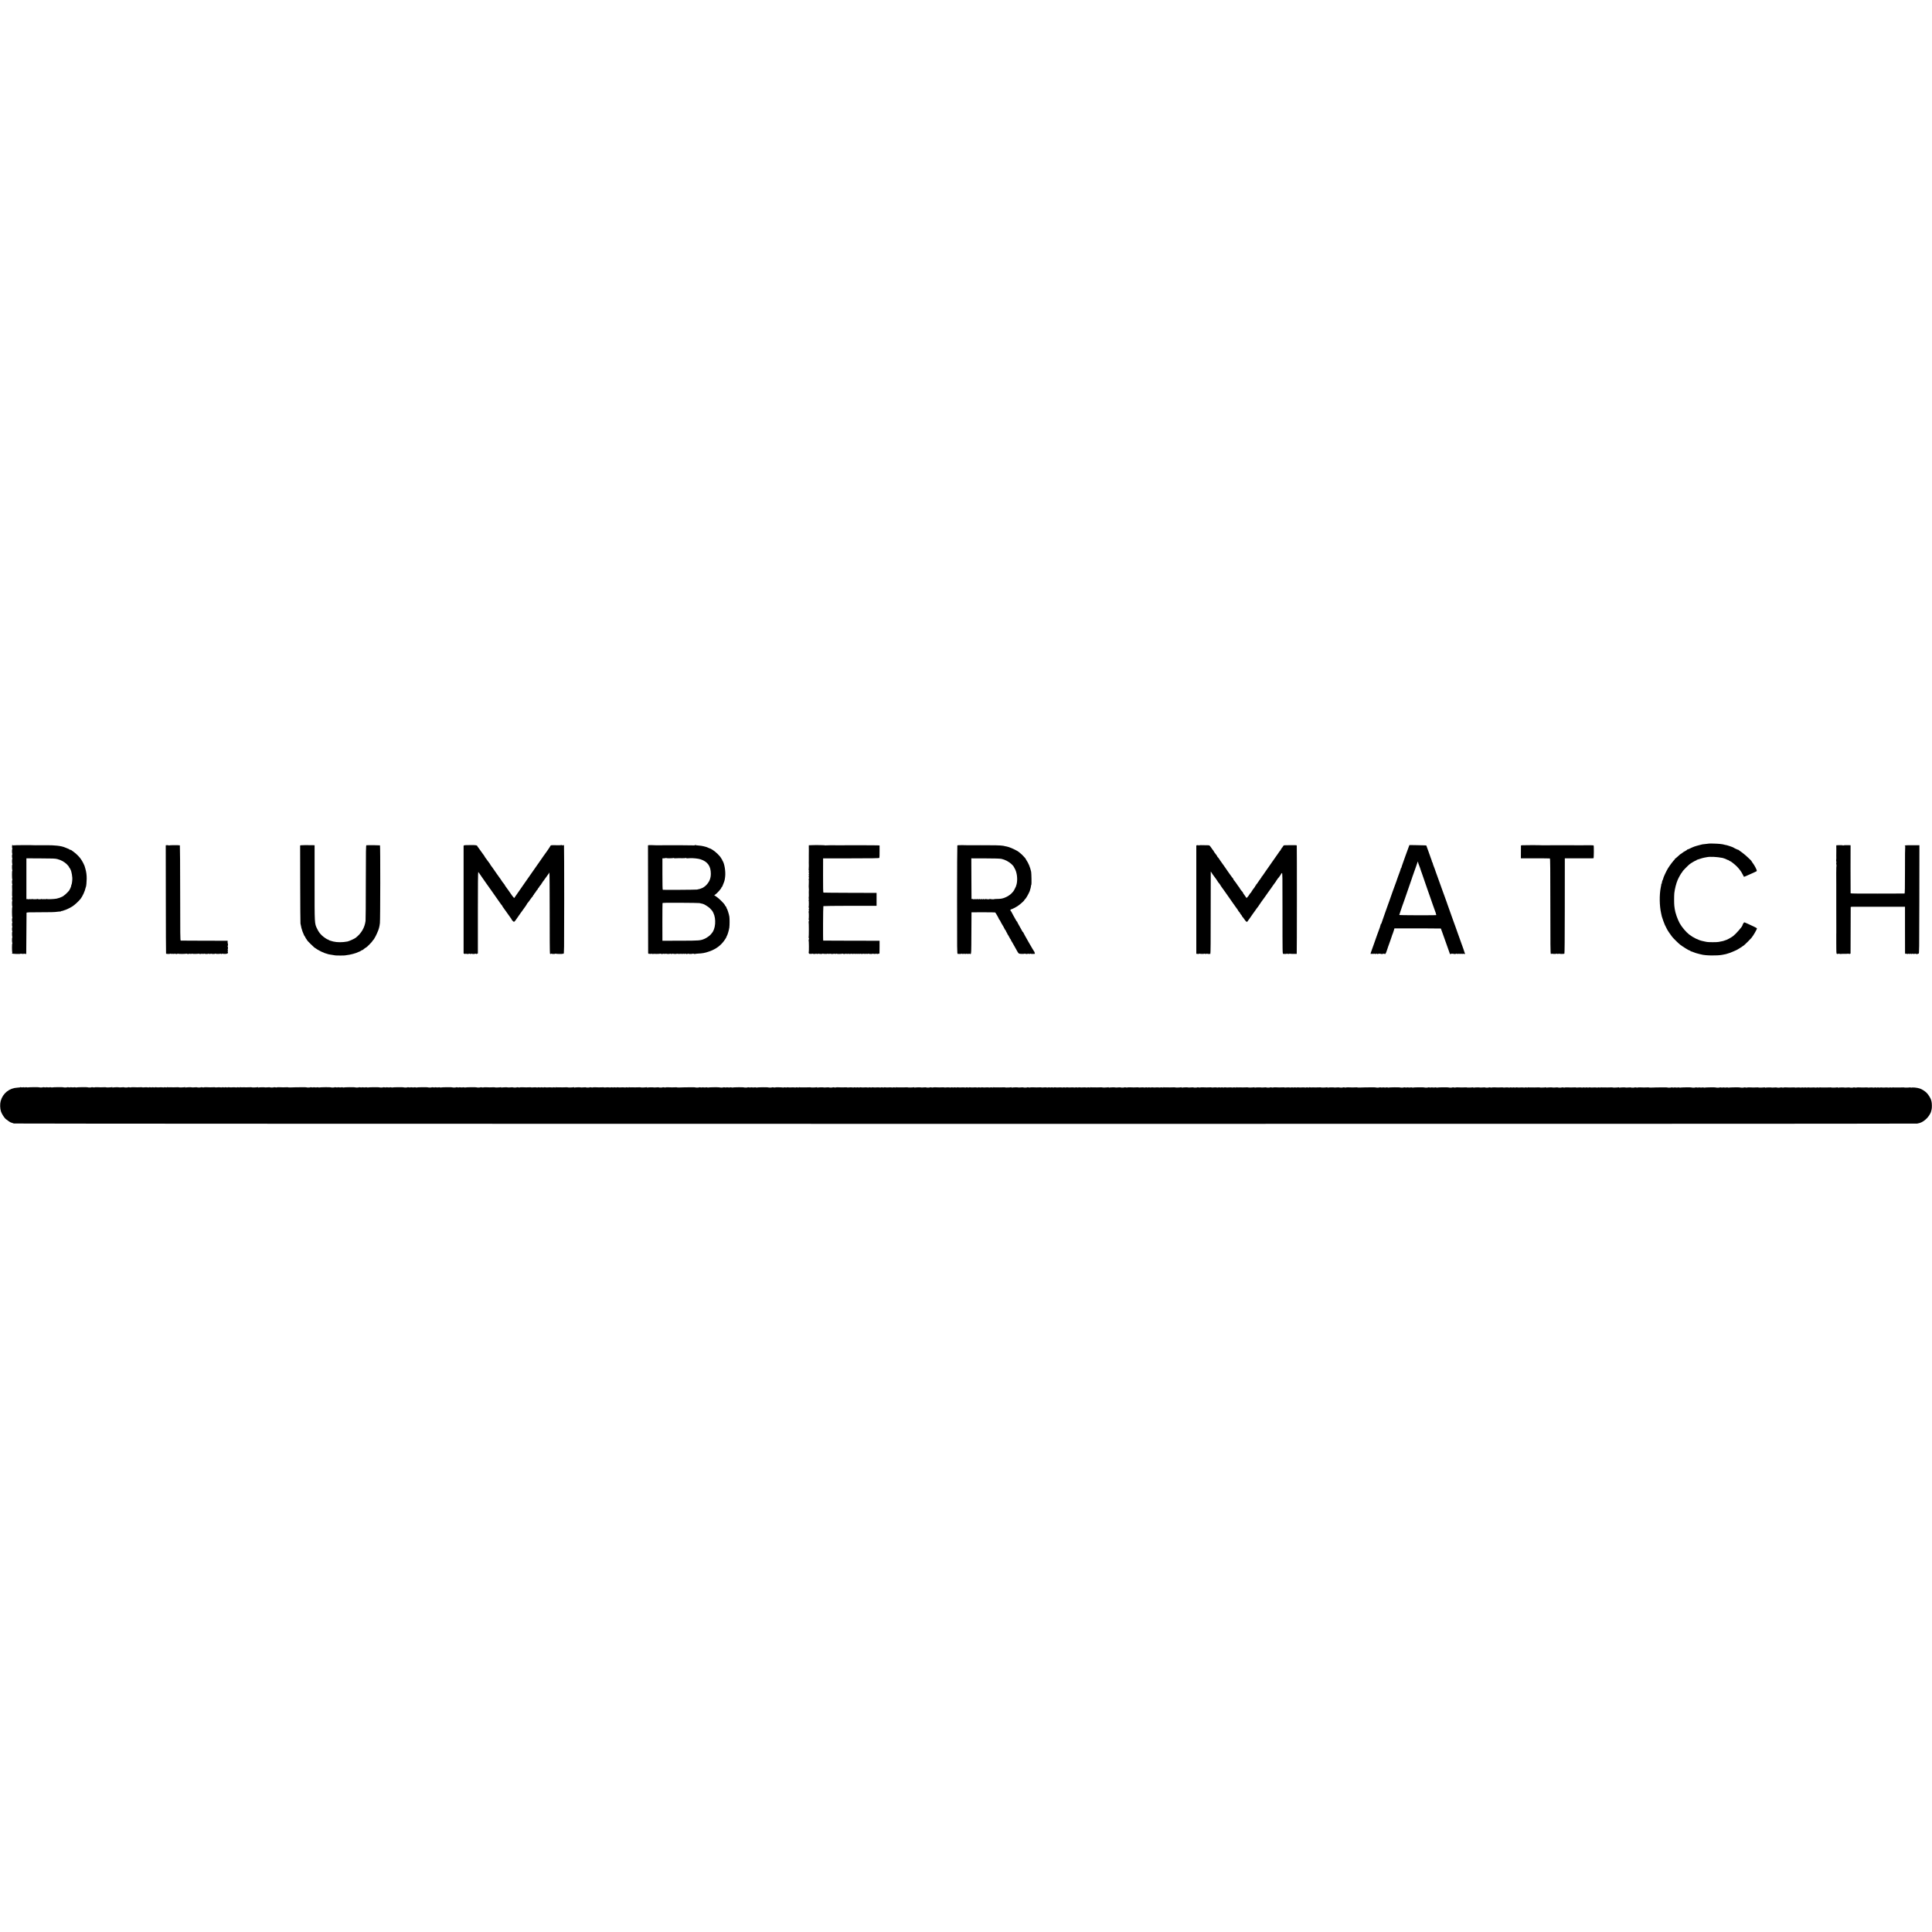 <?xml version="1.0" standalone="no"?>
<!DOCTYPE svg PUBLIC "-//W3C//DTD SVG 20010904//EN"
 "http://www.w3.org/TR/2001/REC-SVG-20010904/DTD/svg10.dtd">
<svg version="1.0" xmlns="http://www.w3.org/2000/svg"
 width="5088pt" height="5088pt" viewBox="0 0 5088 5088"
 preserveAspectRatio="xMidYMid meet">
<g transform="translate(0,5088) scale(0.1,-0.1)"
fill="#000000" stroke="none">
<path d="M45008 28664 c-2 -1 -34 -5 -73 -9 -107 -11 -109 -11 -132 -19 -12
-4 -31 -9 -44 -11 -12 -2 -47 -12 -78 -21 -31 -10 -58 -18 -61 -19 -15 -4 -95
-40 -127 -56 -21 -11 -43 -19 -50 -19 -7 0 -13 -4 -13 -8 0 -5 -12 -14 -27
-21 -31 -14 -100 -59 -121 -78 -7 -7 -17 -13 -21 -13 -4 0 -38 -29 -76 -65
-39 -36 -74 -65 -78 -65 -5 0 -5 -4 -2 -10 3 -5 2 -10 -4 -10 -13 0 -126 -148
-176 -230 -45 -74 -125 -248 -125 -271 0 -9 -3 -19 -7 -23 -12 -11 -33 -89
-27 -98 3 -4 0 -8 -5 -8 -6 0 -10 -3 -9 -7 1 -5 -1 -24 -5 -43 -4 -19 -9 -46
-12 -60 -37 -192 -33 -475 11 -670 8 -36 17 -75 19 -86 3 -12 20 -65 39 -117
31 -86 49 -127 77 -177 5 -8 13 -25 19 -38 12 -29 105 -166 139 -206 40 -48
162 -168 204 -201 62 -49 231 -154 248 -155 9 0 22 -7 29 -15 7 -9 15 -13 18
-11 2 3 18 -2 35 -11 32 -16 146 -52 184 -58 11 -2 32 -6 44 -10 98 -32 430
-37 559 -10 14 3 41 8 60 12 46 9 50 10 53 13 1 1 9 3 17 5 31 6 108 34 165
61 33 15 62 28 65 29 16 2 157 91 214 135 27 21 155 148 189 188 50 59 147
226 147 253 0 5 -35 25 -77 45 -43 20 -115 54 -161 75 -46 21 -89 39 -96 39
-10 0 -47 -61 -48 -80 -2 -31 -165 -218 -243 -280 -55 -43 -175 -107 -216
-115 -10 -2 -23 -6 -27 -9 -8 -5 -33 -11 -87 -21 -11 -3 -36 -7 -55 -11 -42
-9 -263 -9 -305 -1 -16 3 -41 8 -55 11 -14 3 -38 8 -55 12 -110 22 -250 89
-360 174 -80 61 -194 196 -249 295 -58 106 -118 277 -131 377 -3 18 -8 56 -11
83 -7 52 -7 274 0 335 13 112 48 253 87 344 30 70 92 180 116 204 7 7 13 17
13 22 0 9 138 151 182 187 39 32 160 103 175 103 7 0 13 4 13 8 0 5 6 9 13 10
6 1 44 12 82 26 39 13 88 27 110 30 23 4 52 9 65 12 82 18 269 9 415 -20 34
-7 108 -36 122 -47 7 -6 13 -8 13 -5 0 4 13 -2 29 -13 16 -12 32 -21 37 -21
13 0 118 -82 170 -134 68 -68 119 -136 156 -210 17 -34 32 -63 34 -65 5 -5 50
13 264 111 72 32 75 34 76 49 1 22 -61 141 -100 192 -20 26 -36 50 -36 54 0
17 -192 192 -260 238 -41 28 -76 53 -78 58 -2 4 -9 7 -15 7 -12 0 -118 50
-127 60 -8 9 -170 63 -195 66 -13 1 -34 5 -47 10 -12 4 -32 8 -43 10 -11 1
-42 6 -70 9 -48 7 -282 14 -287 9z"/>
<path d="M319 28613 c-1 -10 -2 -27 -3 -38 0 -11 2 -28 7 -37 4 -10 4 -18 0
-18 -10 0 -9 -113 1 -129 4 -6 4 -11 -1 -11 -10 0 -9 -93 1 -109 4 -6 4 -11
-1 -11 -9 0 -8 -124 2 -139 3 -6 3 -11 -2 -11 -10 0 -9 -133 1 -149 4 -6 4
-11 -1 -11 -10 0 -9 -223 1 -239 4 -6 4 -11 -1 -11 -10 0 -9 -93 1 -109 4 -6
4 -11 -1 -11 -4 0 -7 -28 -5 -62 3 -73 3 -61 0 -161 -2 -44 0 -81 5 -84 4 -2
4 -10 0 -16 -9 -15 -10 -57 -1 -84 4 -13 4 -23 0 -23 -9 0 -7 -134 2 -149 4
-6 4 -11 -1 -11 -10 0 -9 -262 1 -279 4 -6 4 -11 -1 -11 -10 0 -9 -93 1 -109
4 -6 4 -11 -1 -11 -10 0 -9 -93 1 -109 4 -6 4 -11 -1 -11 -10 0 -9 -93 1 -109
4 -6 4 -11 -1 -11 -9 0 -8 -124 2 -139 3 -6 3 -11 -2 -11 -10 0 -9 -133 1
-149 4 -6 4 -11 -1 -11 -10 0 -9 -223 1 -239 4 -6 2 -11 -5 -11 -10 0 -10 -3
-2 -11 12 -12 223 -19 223 -7 0 4 12 3 28 -1 15 -4 41 -4 57 -1 17 4 38 3 48
-2 11 -6 17 -5 18 4 1 7 3 249 4 538 1 289 3 532 4 540 1 13 48 15 363 15 243
-1 389 3 442 12 44 6 83 10 88 7 4 -3 8 -1 8 3 0 5 12 10 26 11 14 1 31 5 37
9 7 4 19 8 27 10 33 5 150 59 213 100 64 41 160 129 217 198 51 63 119 211
135 297 2 10 6 21 9 26 7 12 19 133 19 207 1 98 -10 179 -33 260 -12 39 -22
75 -23 80 -5 17 -61 130 -68 135 -3 3 -12 16 -18 28 -28 53 -134 162 -201 207
-25 17 -51 36 -58 43 -7 6 -22 12 -33 12 -10 0 -19 3 -19 8 0 4 -21 15 -48 25
-26 11 -56 23 -67 27 -101 44 -278 64 -530 60 -90 -2 -234 -2 -250 -1 -75 6
-575 4 -575 -2 0 -4 -9 -3 -20 3 -16 9 -20 8 -21 -7z m1191 -357 c99 -25 186
-74 252 -139 32 -33 58 -65 58 -72 0 -7 3 -15 8 -17 9 -4 42 -69 47 -94 2 -10
4 -20 5 -21 6 -8 20 -96 24 -149 4 -54 -11 -173 -24 -189 -5 -6 -7 -14 -4 -17
6 -6 -38 -109 -58 -134 -40 -52 -130 -132 -174 -156 -44 -23 -104 -44 -154
-54 -56 -12 -247 -20 -256 -11 -3 3 -19 1 -35 -3 -17 -5 -29 -5 -29 0 0 6 -10
6 -25 0 -15 -6 -27 -6 -30 0 -3 5 -12 7 -19 4 -23 -9 -96 -10 -96 -1 0 4 -5 5
-11 2 -13 -9 -134 -9 -147 -1 -6 3 -13 2 -17 -4 -4 -7 -12 -7 -25 0 -13 7 -21
7 -25 0 -4 -6 -11 -7 -17 -4 -6 4 -23 7 -37 6 l-26 -1 0 538 0 537 375 -2
c316 -1 385 -3 440 -18z"/>
<path d="M4395 28622 l-30 -3 2 -1420 c1 -781 3 -1426 6 -1432 5 -12 94 -14
124 -2 7 2 15 0 18 -5 4 -7 13 -6 25 0 13 7 21 7 25 0 4 -7 12 -7 24 0 10 5
21 7 24 4 10 -10 42 -12 58 -3 9 5 19 5 23 2 8 -8 203 -6 216 2 6 3 10 2 10
-2 0 -9 63 -8 79 1 5 4 12 2 16 -4 4 -7 12 -7 24 0 10 5 21 7 24 3 8 -7 154
-6 167 2 5 3 10 2 10 -2 0 -9 63 -8 79 1 5 4 12 2 16 -4 4 -7 12 -7 24 0 10 5
21 7 24 4 8 -9 97 -10 97 -2 0 4 13 3 30 -2 18 -5 32 -5 36 1 3 5 10 7 15 3
16 -9 99 -10 99 -1 0 5 4 5 10 2 14 -8 118 -10 126 -2 4 3 15 2 25 -3 12 -7
20 -7 24 0 4 6 11 7 17 4 5 -4 35 -6 66 -6 61 0 89 20 72 51 -5 10 -5 23 0 31
5 9 5 19 -1 26 -6 7 -6 15 -1 18 10 6 7 60 -3 77 -4 5 -3 9 2 9 4 0 8 14 8 30
0 17 -2 30 -5 30 -3 0 -5 17 -5 37 l0 38 -610 1 c-335 1 -617 2 -625 3 -13 1
-15 146 -15 1252 0 688 -4 1253 -8 1256 -12 7 -277 7 -284 -1 -3 -3 -11 -2
-17 2 -6 4 -24 6 -41 4z"/>
<path d="M7934 28620 l-30 -5 2 -1015 c1 -558 4 -1027 7 -1041 18 -97 32 -152
53 -209 28 -76 56 -134 67 -138 4 -2 7 -8 7 -14 0 -6 11 -26 25 -44 14 -18 25
-36 25 -39 0 -8 155 -162 185 -185 106 -79 255 -152 360 -176 11 -3 25 -6 30
-8 15 -4 107 -19 135 -22 14 -1 25 -3 25 -4 0 -5 251 -6 259 -1 5 2 26 6 45 7
83 6 260 53 304 81 6 4 18 8 25 9 8 2 31 14 53 28 21 15 39 23 39 19 0 -5 4
-3 8 2 9 13 79 65 87 65 11 0 165 157 165 168 0 6 6 15 13 19 6 4 17 17 24 28
40 67 61 106 81 155 13 30 27 64 32 75 10 21 32 100 35 125 1 8 6 40 10 70 11
72 13 2040 2 2047 -6 4 -284 7 -357 4 -13 -1 -15 -117 -16 -979 0 -537 -3
-995 -7 -1017 -25 -178 -110 -323 -257 -440 -33 -27 -176 -91 -220 -100 -133
-25 -271 -25 -375 0 -68 16 -125 37 -125 46 0 6 -4 8 -9 5 -11 -7 -117 63
-166 111 -56 54 -87 98 -125 177 -67 138 -66 117 -65 1211 l0 985 -25 1 c-178
3 -301 3 -326 -1z"/>
<path d="M12248 28622 c-21 -2 -38 -9 -39 -15 0 -16 0 -2807 0 -2830 1 -10 6
-15 11 -12 6 3 10 2 10 -4 0 -7 8 -7 25 -1 14 5 25 6 25 2 0 -9 64 -7 79 2 5
4 12 2 16 -4 4 -6 12 -7 24 -1 9 5 22 6 28 3 14 -9 77 -7 92 2 5 4 12 2 16 -3
4 -7 14 -7 28 0 l22 10 0 1073 c0 715 3 1072 10 1070 5 -3 18 -17 27 -32 9
-15 36 -55 60 -88 24 -34 75 -108 115 -165 40 -57 76 -108 81 -114 4 -5 30
-41 57 -80 214 -307 280 -400 287 -403 5 -2 8 -8 8 -13 0 -6 5 -15 11 -22 5
-7 53 -73 105 -147 52 -74 101 -143 109 -153 8 -9 15 -21 15 -25 1 -14 49 -66
64 -68 8 -1 27 17 43 39 15 23 30 44 33 47 3 3 10 12 15 22 6 9 40 58 77 110
37 51 73 101 80 111 7 11 32 45 56 78 23 32 42 63 42 68 0 5 4 11 9 13 4 2 37
44 71 93 35 50 68 92 72 93 4 2 8 10 8 18 0 8 5 14 10 14 6 0 10 5 10 11 0 6
6 17 13 24 24 27 33 40 52 73 11 17 23 32 27 32 4 0 8 6 8 13 0 8 9 22 20 32
11 10 20 22 20 27 0 4 8 17 18 27 34 38 43 51 35 51 -4 0 0 5 10 11 9 5 17 16
17 24 0 7 4 15 8 17 4 2 39 48 77 103 38 55 75 106 82 113 7 7 13 18 13 23 0
5 4 9 8 9 5 0 8 -476 8 -1057 -1 -582 2 -1066 7 -1076 6 -13 12 -15 21 -8 7 6
15 8 19 5 8 -9 97 -10 97 -2 0 4 6 5 14 2 20 -8 186 -10 186 -2 0 3 8 4 19 1
18 -5 18 33 19 1414 0 780 -2 1426 -5 1437 -3 12 -8 15 -15 8 -7 -7 -19 -7
-33 -2 -13 5 -25 7 -27 5 -5 -5 -47 -6 -163 -4 -107 1 -112 0 -119 -18 -4 -15
-156 -235 -184 -268 -9 -11 -110 -157 -127 -183 -5 -9 -14 -22 -20 -28 -5 -7
-30 -41 -53 -76 -24 -35 -159 -227 -299 -428 -140 -201 -259 -372 -264 -380
-9 -15 -8 -16 -57 45 -4 6 -28 39 -52 75 -24 36 -46 67 -49 70 -3 3 -20 25
-36 50 -17 25 -36 51 -42 58 -7 7 -13 17 -13 21 0 4 -8 18 -17 30 -52 63 -53
65 -105 146 -7 10 -17 24 -23 31 -5 6 -37 51 -70 98 -91 133 -153 220 -165
233 -5 7 -10 15 -10 18 0 3 -5 11 -10 18 -6 7 -33 44 -61 82 -27 39 -56 78
-64 88 -8 9 -13 17 -10 17 3 0 -2 8 -10 18 -8 9 -46 62 -84 117 -38 55 -77
108 -85 118 -9 9 -16 20 -16 23 0 22 -35 29 -155 29 -71 0 -147 -1 -167 -3z"/>
<path d="M17090 28622 l-25 -3 2 -1392 c1 -766 2 -1409 2 -1431 1 -33 4 -38
21 -33 11 3 20 1 20 -4 0 -5 11 -4 25 1 14 5 25 6 25 2 0 -6 55 -7 70 -2 3 1
10 1 15 0 22 -5 135 -1 144 5 6 3 11 2 11 -2 0 -9 63 -8 79 1 5 4 12 2 16 -4
4 -7 12 -7 24 0 10 5 21 7 24 4 8 -9 97 -10 97 -2 0 4 13 3 30 -2 18 -5 32 -5
36 1 3 5 10 7 15 3 14 -8 99 -11 99 -2 0 3 12 3 27 -1 16 -4 45 -4 66 -1 20 4
40 3 43 -1 3 -5 14 -5 24 1 13 7 21 7 25 0 4 -7 12 -7 24 0 10 5 21 7 24 4 10
-10 42 -11 59 -3 9 5 19 6 22 1 4 -8 106 -6 114 3 2 2 14 0 27 -5 13 -5 25 -6
29 -3 3 3 34 7 68 9 130 6 190 17 300 55 190 65 325 168 427 326 18 28 33 55
33 60 -1 4 5 17 12 28 18 28 54 152 63 216 9 67 9 229 1 289 -8 58 -56 207
-68 215 -6 3 -10 15 -10 26 0 10 -4 19 -8 19 -5 0 -15 12 -23 27 -21 42 -38
62 -112 136 -37 37 -92 84 -123 104 l-55 36 26 17 c51 33 165 163 165 187 0 7
4 13 9 13 5 0 11 8 14 18 3 9 17 44 31 77 26 64 33 89 43 175 16 141 -17 347
-69 423 -11 15 -16 27 -11 27 4 0 3 4 -3 8 -6 4 -18 21 -27 38 -27 52 -137
159 -214 208 -40 25 -73 44 -73 41 0 -3 -13 1 -29 10 -37 19 -104 41 -156 51
-22 4 -47 9 -55 10 -8 2 -43 6 -78 8 -34 3 -66 7 -71 11 -5 3 -12 1 -16 -5 -4
-6 -11 -8 -16 -4 -8 4 -619 6 -1011 3 -7 0 -44 1 -83 3 -38 2 -81 2 -95 0z
m545 -345 c47 0 92 4 100 7 8 3 15 2 15 -2 0 -5 19 -7 43 -5 50 3 77 3 179 2
42 -1 82 2 87 6 6 3 11 2 11 -2 0 -5 17 -8 38 -7 20 1 51 3 67 4 77 4 220 -11
277 -31 184 -61 268 -180 268 -379 0 -122 -37 -213 -125 -304 -25 -26 -83 -67
-98 -70 -7 -1 -21 -7 -32 -13 -19 -10 -35 -14 -110 -30 -30 -6 -881 -11 -900
-6 -7 2 -10 148 -10 416 l0 412 44 2 c24 1 46 5 49 8 4 3 8 3 9 -2 2 -4 41 -7
88 -6z m785 -1180 c43 -11 85 -21 91 -21 26 -3 146 -77 181 -112 60 -61 66
-68 94 -124 80 -160 59 -431 -43 -538 -7 -7 -18 -21 -25 -31 -21 -28 -105 -89
-155 -111 -116 -51 -136 -53 -643 -54 l-475 -1 -1 490 c0 270 2 495 4 501 2 9
130 11 475 9 260 -1 483 -5 497 -8z"/>
<path d="M21373 28622 l-73 -3 1 -127 c1 -70 0 -131 -1 -137 -1 -5 -2 -14 0
-20 2 -13 2 -128 0 -140 -1 -6 -2 -13 -1 -17 4 -20 2 -188 -2 -196 -3 -4 -2
-14 3 -22 4 -7 4 -23 0 -35 -5 -14 -4 -27 2 -33 7 -7 6 -16 -1 -30 -7 -13 -7
-23 -1 -27 6 -3 6 -15 0 -29 -5 -15 -5 -27 2 -34 7 -7 6 -16 -1 -30 -6 -12 -8
-23 -4 -25 5 -3 6 -51 3 -107 -3 -56 -3 -104 -1 -106 4 -4 5 -89 1 -109 -1 -5
-2 -14 0 -20 4 -24 1 -135 -4 -144 -4 -5 -2 -13 4 -16 8 -5 8 -11 1 -19 -6 -7
-8 -15 -5 -19 7 -7 8 -177 0 -184 -3 -3 -1 -12 5 -19 7 -9 7 -19 0 -33 -7 -12
-7 -22 -1 -26 6 -3 6 -15 0 -29 -5 -13 -6 -26 -4 -29 8 -7 7 -177 0 -184 -3
-3 -1 -12 5 -19 7 -9 7 -19 0 -32 -6 -11 -8 -22 -5 -25 7 -7 7 -397 0 -405 -3
-3 -1 -11 5 -18 7 -9 7 -19 0 -32 -6 -11 -8 -22 -5 -25 8 -8 10 -317 2 -317
-4 0 -2 -12 4 -26 7 -15 14 -21 16 -16 2 7 11 8 27 2 15 -6 27 -6 30 1 4 5 11
7 16 4 14 -9 89 -12 89 -3 0 3 13 3 30 -2 18 -5 32 -5 36 1 3 5 10 7 15 3 16
-9 99 -10 99 -1 0 5 4 5 10 2 14 -8 118 -10 126 -2 4 3 15 2 25 -3 12 -7 20
-7 24 0 4 6 11 8 16 5 14 -10 90 -11 95 -3 3 5 13 4 22 -1 9 -5 26 -5 39 0 13
5 23 5 23 1 0 -8 124 -6 146 2 8 3 14 2 14 -2 0 -9 64 -7 79 2 5 4 12 2 16 -4
4 -6 12 -7 24 -1 9 5 23 6 30 2 7 -5 30 -5 52 -1 22 4 42 4 45 -1 2 -4 16 -4
29 1 15 6 27 6 30 0 4 -6 13 -7 24 -1 10 6 23 6 31 1 8 -5 19 -5 25 0 6 5 17
5 25 0 8 -5 21 -5 30 0 9 5 22 5 29 1 7 -5 30 -5 52 -1 22 4 42 4 45 -1 2 -4
16 -4 29 1 15 6 27 6 30 0 4 -7 13 -7 24 0 10 5 21 7 23 4 8 -8 108 -10 108
-2 0 4 10 4 22 -1 12 -4 37 -5 55 -1 18 5 36 4 39 -1 3 -5 12 -6 21 0 9 4 23
6 32 4 14 -4 16 15 15 169 l0 173 -740 1 c-406 1 -741 2 -744 3 -8 2 -4 900 4
908 4 4 320 7 704 8 l697 0 0 170 0 170 -695 2 c-382 1 -699 4 -705 6 -7 3
-10 150 -9 453 l1 449 737 0 c546 0 739 3 744 12 4 6 7 82 6 170 l0 158 -75 3
c-81 2 -319 4 -469 3 -52 -1 -140 -1 -195 -1 -55 0 -109 0 -120 0 -143 -2
-232 -2 -240 -1 -50 4 -307 2 -311 -2 -3 -3 -12 -3 -20 0 -17 6 -251 10 -361
5z"/>
<path d="M25212 28615 c-4 -5 -7 -650 -7 -1432 -1 -1356 0 -1423 17 -1424 59
-3 86 -2 94 4 6 3 16 2 24 -3 7 -4 24 -4 36 0 14 6 26 5 29 0 3 -5 15 -6 28
-1 12 5 31 5 42 1 11 -4 28 -4 37 1 10 5 19 5 22 0 3 -5 15 -7 26 -4 19 5 20
16 22 551 l3 546 308 1 c170 0 312 -2 316 -5 12 -8 101 -165 101 -178 0 -7 3
-12 8 -12 4 0 12 -10 18 -23 15 -33 58 -111 64 -117 6 -6 49 -84 64 -117 6
-13 14 -23 19 -23 4 0 7 -6 7 -14 0 -7 11 -30 25 -50 13 -20 21 -36 17 -36 -4
0 -2 -4 3 -8 9 -6 20 -25 69 -117 6 -11 16 -23 21 -27 6 -4 6 -8 1 -8 -5 0 -2
-8 6 -17 8 -10 32 -49 53 -88 21 -38 47 -86 59 -105 12 -19 32 -57 46 -83 14
-27 34 -53 44 -59 21 -11 138 -14 155 -3 6 3 11 2 11 -2 0 -9 63 -8 79 1 5 4
12 2 16 -4 4 -7 12 -7 24 0 10 5 21 7 24 3 3 -3 23 -5 44 -5 76 1 75 0 63 22
-6 11 -7 20 -3 20 4 0 3 4 -3 8 -12 8 -294 500 -294 513 0 5 -3 9 -7 9 -5 0
-13 10 -19 23 -12 25 -51 96 -100 180 -19 32 -34 62 -34 68 0 5 -4 9 -8 9 -4
0 -20 24 -35 53 -15 28 -41 75 -57 102 -17 28 -38 67 -47 88 -10 20 -21 37
-25 37 -5 0 -8 9 -8 20 0 11 5 20 11 20 22 0 143 61 197 101 66 47 162 135
162 148 0 5 3 11 8 13 16 7 63 80 101 157 22 44 38 81 35 81 -2 0 1 12 7 28
10 25 14 42 22 97 1 11 5 25 9 30 7 13 2 290 -6 335 -23 112 -70 229 -128 312
-10 14 -18 29 -18 32 0 4 -10 17 -23 30 -13 13 -32 34 -43 47 -21 26 -117 108
-145 124 -106 60 -219 108 -284 121 -11 2 -31 6 -45 9 -14 3 -36 8 -50 11 -57
12 -278 17 -600 15 -116 -1 -298 -2 -325 -1 -11 0 -78 1 -148 3 -78 1 -132 -2
-135 -8z m1163 -354 c88 -18 201 -77 262 -137 29 -28 53 -54 53 -57 0 -3 13
-27 30 -54 61 -99 85 -281 54 -414 -13 -54 -21 -75 -46 -119 -4 -8 -14 -26
-20 -40 -7 -14 -17 -30 -23 -36 -5 -6 -24 -26 -40 -45 -42 -47 -124 -99 -199
-125 -56 -20 -107 -28 -193 -28 -40 -1 -73 -3 -73 -6 0 -7 -89 -2 -107 5 -7 2
-13 1 -13 -3 0 -8 -74 -6 -96 2 -7 3 -16 1 -19 -4 -3 -6 -15 -6 -30 0 -16 6
-25 6 -25 0 0 -6 -9 -6 -23 -1 -13 5 -30 5 -39 0 -11 -6 -19 -5 -23 1 -4 7
-12 7 -25 0 -11 -6 -21 -6 -25 -1 -3 6 -17 6 -35 1 -18 -5 -30 -5 -30 0 0 6
-10 6 -24 0 -13 -5 -27 -6 -31 -2 -3 3 -16 7 -28 7 l-22 0 -3 535 -2 535 367
-1 c253 0 387 -5 428 -13z"/>
<path d="M31530 28621 l-25 -6 0 -1427 0 -1426 38 -4 c20 -2 37 0 37 5 0 4 4
5 10 2 14 -8 118 -10 126 -2 4 3 15 2 25 -3 11 -7 20 -7 24 0 3 5 16 6 28 2
19 -6 42 -7 82 -3 7 1 10 370 9 1086 0 597 1 1085 2 1085 2 0 24 -34 59 -90 6
-9 16 -22 23 -30 22 -27 102 -140 102 -145 0 -6 14 -24 43 -56 9 -10 17 -22
17 -25 0 -6 53 -83 77 -114 7 -8 38 -51 68 -95 31 -44 79 -113 108 -154 29
-40 57 -81 62 -89 6 -9 14 -21 18 -26 23 -32 84 -117 97 -136 8 -12 23 -33 33
-45 9 -13 17 -26 17 -30 0 -3 11 -18 25 -33 14 -15 25 -31 25 -35 0 -5 6 -15
13 -22 29 -33 37 -45 37 -54 0 -5 4 -11 8 -13 5 -1 27 -31 50 -64 40 -60 69
-84 81 -66 3 5 38 52 76 106 39 54 75 106 80 115 6 9 13 18 16 21 3 3 24 33
47 66 23 34 48 69 57 77 8 9 15 18 15 21 0 6 151 221 173 246 7 8 31 42 52 75
22 33 43 62 46 65 3 3 32 43 65 90 32 47 62 90 66 95 43 55 78 106 78 114 0 6
5 11 10 11 6 0 10 7 10 15 0 8 4 15 8 15 9 0 92 116 92 128 0 4 8 12 18 18 17
11 18 -31 17 -1057 0 -1062 0 -1069 20 -1070 11 0 35 -1 53 -2 17 -1 32 1 32
5 0 4 13 3 29 -2 15 -4 34 -4 42 0 7 5 17 6 23 3 7 -5 141 -7 176 -4 5 1 6
2826 1 2856 0 6 -59 9 -158 7 -87 -2 -165 -3 -174 -3 -9 0 -25 -16 -35 -35
-10 -19 -22 -34 -26 -34 -5 0 -8 -7 -8 -15 0 -8 -4 -15 -10 -15 -5 0 -10 -6
-10 -14 0 -8 -4 -16 -8 -18 -5 -1 -37 -46 -72 -98 -35 -52 -67 -97 -70 -100
-4 -3 -40 -54 -81 -115 -41 -60 -77 -112 -80 -115 -3 -3 -36 -50 -73 -104
-100 -147 -110 -161 -118 -164 -5 -2 -8 -10 -8 -18 0 -8 -4 -14 -10 -14 -5 0
-10 -7 -10 -15 0 -8 -4 -15 -8 -15 -4 0 -28 -31 -52 -70 -25 -38 -48 -70 -52
-70 -5 0 -8 -7 -8 -15 0 -8 -4 -15 -10 -15 -5 0 -10 -5 -10 -10 0 -6 -5 -16
-10 -23 -29 -33 -100 -138 -100 -147 0 -5 -4 -10 -9 -10 -5 0 -18 -16 -30 -35
-11 -20 -25 -41 -31 -48 -5 -6 -19 -23 -31 -37 -12 -15 -22 -20 -25 -14 -3 7
-25 38 -49 70 -25 33 -45 64 -45 71 0 6 -3 13 -7 15 -11 5 -73 85 -73 95 0 4
-12 21 -26 38 -14 16 -35 45 -46 65 -12 19 -25 37 -28 40 -3 3 -17 21 -30 40
-13 19 -29 38 -35 42 -5 4 -6 8 -2 8 4 0 3 6 -2 13 -35 42 -66 85 -137 186
-43 62 -86 123 -94 136 -38 57 -104 150 -110 155 -3 3 -17 23 -30 45 -13 22
-30 44 -37 48 -7 4 -13 12 -13 17 0 9 -44 71 -86 123 -7 9 -11 17 -8 17 3 0
-1 6 -8 14 -8 7 -34 43 -58 79 -35 51 -50 66 -70 66 -208 5 -250 5 -250 -3 0
-5 -6 -4 -12 1 -7 5 -24 7 -38 4z"/>
<path d="M37106 28595 c-7 -16 -21 -55 -31 -85 -9 -30 -23 -68 -31 -85 -7 -16
-22 -57 -33 -90 -11 -33 -39 -112 -62 -175 -23 -63 -42 -121 -42 -127 0 -7 -3
-13 -7 -13 -4 0 -7 -6 -8 -12 -1 -14 -23 -76 -67 -193 -15 -38 -29 -79 -32
-90 -2 -11 -8 -29 -13 -40 -22 -55 -190 -521 -190 -529 0 -2 -5 -17 -12 -33
-6 -15 -12 -32 -14 -38 -1 -5 -43 -123 -93 -262 -50 -138 -91 -256 -91 -262 0
-6 -4 -11 -8 -11 -5 0 -9 -6 -9 -12 0 -13 -47 -157 -64 -193 -4 -11 -17 -45
-28 -75 -10 -30 -33 -95 -51 -145 -17 -49 -34 -97 -37 -105 -26 -70 -76 -210
-83 -232 -8 -27 3 -48 15 -28 4 6 12 7 23 1 9 -5 26 -5 39 0 13 5 25 4 28 -1
3 -6 15 -6 30 0 15 6 27 6 30 -1 4 -5 11 -7 16 -3 13 8 79 11 79 4 0 -7 70 -4
77 4 3 3 13 1 22 -4 25 -13 34 -2 60 75 12 39 25 77 29 85 3 8 6 17 6 20 2 8
47 133 56 155 5 11 21 58 36 105 14 47 30 90 34 95 3 6 15 38 25 73 l18 62 66
0 c419 2 1154 0 1157 -3 2 -2 17 -43 34 -93 17 -49 35 -98 39 -109 11 -28 30
-83 46 -130 19 -57 104 -297 112 -315 3 -8 5 -19 4 -23 -1 -5 3 -6 9 -2 13 8
90 12 90 5 0 -7 70 -4 77 4 3 3 14 1 24 -4 11 -7 20 -7 24 0 3 5 15 6 28 1 13
-5 30 -5 39 0 11 6 19 5 23 -1 4 -7 12 -7 25 0 11 6 21 6 24 1 3 -5 15 -7 27
-4 11 3 17 9 12 12 -4 3 -9 13 -11 21 -1 8 -16 53 -33 100 -17 47 -41 114 -54
150 -13 36 -36 99 -50 140 -15 41 -35 98 -45 125 -10 28 -37 104 -60 170 -23
66 -46 129 -51 140 -10 24 -160 446 -164 460 -1 6 -5 17 -8 25 -10 23 -66 179
-83 230 -8 25 -19 54 -24 65 -5 11 -37 99 -70 195 -34 96 -65 184 -70 195 -5
11 -23 61 -40 110 -17 50 -36 104 -42 120 -6 17 -17 44 -24 62 -8 17 -17 45
-20 62 -4 17 -11 34 -15 37 -5 3 -9 11 -9 19 0 8 -5 26 -12 42 -6 15 -12 33
-14 38 -1 6 -29 84 -62 175 l-60 165 -73 3 c-41 1 -141 3 -222 5 l-149 2 -12
-30z m241 -427 c1 -13 7 -32 12 -43 10 -21 60 -159 66 -185 2 -8 4 -16 5 -17
2 -2 3 -6 5 -10 1 -5 4 -15 8 -23 9 -22 85 -242 119 -345 16 -49 33 -99 38
-110 5 -11 18 -49 30 -85 12 -36 25 -74 30 -85 5 -11 38 -107 74 -213 36 -106
70 -201 76 -212 6 -11 8 -20 5 -20 -3 0 -1 -9 5 -20 9 -18 8 -20 -17 -21 -180
-5 -953 -2 -953 4 0 4 14 46 31 95 16 48 39 114 50 147 11 33 24 69 29 80 5
11 18 49 30 85 26 79 189 549 197 570 3 8 7 22 9 30 2 8 7 23 13 35 5 11 21
56 35 100 15 44 31 89 36 100 5 11 16 45 26 75 16 52 32 90 37 90 2 0 4 -10 4
-22z"/>
<path d="M40090 28620 l-35 -5 -1 -170 -1 -170 376 1 c207 0 381 -2 388 -4 9
-3 12 -289 12 -1254 0 -1021 2 -1253 13 -1259 7 -5 14 -4 16 1 2 6 8 7 14 4
13 -8 113 -9 126 0 6 3 13 2 17 -4 4 -7 12 -7 24 0 10 5 21 7 25 3 7 -8 122
-7 135 1 6 4 10 402 10 1124 0 614 0 1178 1 1252 l0 135 373 0 c204 -1 377 0
382 2 11 3 13 328 3 339 -4 3 -87 5 -185 4 -98 0 -187 -1 -198 -1 -211 2 -327
3 -405 2 -52 -1 -140 -1 -195 -1 -55 0 -109 0 -120 0 -11 0 -67 -1 -125 -1
-58 -1 -114 -1 -125 0 -55 5 -495 5 -525 1z"/>
<path d="M48433 28622 l-73 -3 -1 -32 c-1 -18 0 -36 1 -42 1 -5 1 -48 0 -95 0
-47 -1 -94 -1 -105 1 -11 1 -42 1 -69 0 -27 -2 -51 -4 -53 -2 -3 0 -18 4 -34
5 -16 5 -29 0 -29 -4 0 -5 -15 -1 -33 5 -18 6 -41 5 -52 -2 -11 -4 -31 -4 -45
0 -14 -1 -47 -1 -75 0 -27 -1 -57 -1 -65 1 -8 1 -134 1 -280 0 -146 0 -269 0
-275 1 -54 1 -73 0 -90 0 -41 0 -146 0 -190 1 -16 1 -37 0 -45 -1 -34 0 -506
1 -525 2 -29 2 -124 0 -170 -1 -11 -1 -27 -1 -35 0 -8 0 -42 0 -75 0 -72 0
-72 0 -110 1 -16 1 -37 0 -45 0 -8 0 -76 1 -151 2 -136 2 -137 26 -142 13 -2
24 0 24 4 0 5 10 5 23 1 20 -7 58 -8 82 -2 6 1 15 1 20 0 19 -4 138 1 146 6 5
3 9 1 9 -5 0 -7 8 -7 23 -2 l22 8 2 609 c0 335 1 613 2 617 1 4 20 7 44 7 57
-2 617 -1 642 0 11 1 27 1 35 1 16 0 378 0 495 0 39 0 102 0 142 0 l72 -1 0
-597 c0 -329 0 -608 1 -621 0 -18 5 -22 28 -20 15 1 33 -1 39 -5 6 -4 14 -3
18 3 4 7 12 7 25 0 13 -7 21 -7 25 0 4 7 12 7 25 0 13 -7 21 -7 25 0 4 6 12 7
22 1 9 -5 29 -5 45 -1 15 5 28 6 28 2 0 -4 14 -7 30 -7 17 0 30 3 30 6 0 4 8
6 18 5 16 -1 17 74 19 1427 l2 1428 -92 0 c-51 0 -134 0 -186 0 -54 0 -98 -4
-104 -10 -8 -8 -7 -11 2 -11 7 0 9 -5 6 -10 -4 -6 -7 -287 -6 -625 0 -469 -3
-615 -12 -616 -7 0 -328 -2 -714 -2 -461 -1 -704 1 -706 8 -1 6 -2 292 -2 638
l1 627 -26 1 c-86 3 -151 1 -156 -4 -3 -3 -16 -3 -28 1 -11 4 -54 6 -93 4z"/>
<path d="M539 22246 c-3 -3 -41 -7 -84 -10 -210 -11 -380 -148 -437 -351 -21
-75 -18 -199 7 -275 19 -60 83 -161 124 -198 26 -24 126 -92 135 -92 3 0 17
-5 33 -11 15 -7 37 -14 48 -17 40 -11 50078 -13 50125 -2 25 6 54 12 65 15 23
5 84 35 102 50 7 6 30 24 51 40 61 47 132 150 148 214 2 9 8 36 15 61 9 40 7
158 -4 200 -2 8 -8 28 -12 45 -12 43 -68 134 -110 178 -44 47 -126 100 -185
120 -75 25 -206 37 -232 21 -4 -3 -8 -1 -8 5 0 6 -6 8 -13 5 -17 -6 -157 -10
-157 -4 0 3 -26 4 -57 2 -32 -1 -71 -2 -88 -2 -16 1 -37 1 -45 1 -78 -2 -102
-1 -110 4 -6 4 -10 2 -10 -3 0 -5 -17 -6 -40 -2 -22 4 -40 4 -40 0 0 -4 -17
-5 -37 -1 -21 3 -58 4 -83 1 -25 -3 -62 -2 -82 1 -21 4 -38 3 -38 -1 0 -4 -18
-4 -40 0 -22 4 -40 4 -40 0 0 -4 -16 -4 -35 0 -19 4 -37 4 -40 0 -3 -4 -19 -5
-37 -1 -18 4 -56 4 -85 1 -29 -3 -53 -4 -53 -1 0 4 -26 5 -57 3 -64 -3 -89 -3
-181 1 -34 1 -62 -1 -62 -4 0 -4 -18 -3 -40 1 -22 4 -40 5 -40 1 0 -3 -22 -6
-50 -6 -27 0 -50 2 -50 5 0 3 -30 3 -66 0 -36 -3 -67 -4 -70 -1 -6 6 -153 3
-165 -4 -5 -4 -9 -2 -9 4 0 6 -6 8 -13 5 -17 -6 -157 -10 -157 -4 0 3 -26 4
-57 2 -32 -1 -71 -2 -88 -2 -16 1 -37 1 -45 1 -78 -2 -102 -1 -110 4 -6 4 -10
2 -10 -3 0 -5 -17 -6 -40 -2 -22 4 -40 4 -40 0 0 -4 -17 -5 -37 -1 -21 3 -58
4 -83 1 -25 -3 -62 -2 -82 1 -21 4 -38 3 -38 -1 0 -4 -18 -4 -40 0 -22 4 -40
4 -40 0 0 -4 -16 -4 -35 0 -19 4 -37 4 -40 0 -3 -4 -19 -5 -37 -1 -18 4 -56 4
-85 1 -29 -3 -53 -4 -53 -1 0 4 -26 5 -57 3 -64 -3 -89 -3 -181 1 -34 1 -62
-1 -62 -4 0 -4 -18 -3 -40 1 -22 4 -40 5 -40 1 0 -3 -22 -6 -50 -6 -27 0 -50
2 -50 5 0 3 -30 3 -66 0 -36 -3 -67 -4 -70 -1 -6 6 -153 3 -165 -4 -5 -4 -9
-2 -9 4 0 6 -6 8 -13 5 -17 -6 -157 -10 -157 -4 0 3 -26 4 -57 2 -64 -3 -89
-3 -181 1 -34 1 -62 -1 -62 -4 0 -4 -18 -3 -40 1 -22 4 -40 5 -40 1 0 -3 -22
-6 -50 -6 -27 0 -50 2 -50 5 0 7 -290 4 -297 -3 -3 -3 -15 -2 -27 2 -11 5 -30
5 -40 1 -11 -3 -37 -3 -58 0 -21 4 -38 4 -38 0 0 -4 -18 -4 -40 0 -22 4 -40 5
-40 1 0 -3 -22 -6 -50 -6 -27 0 -50 2 -50 5 0 7 -290 4 -297 -3 -3 -3 -15 -2
-27 2 -11 5 -30 5 -40 1 -11 -3 -37 -3 -58 0 -21 4 -38 4 -38 0 0 -4 -18 -4
-40 0 -22 4 -40 5 -40 1 0 -3 -22 -6 -50 -6 -27 0 -50 2 -50 5 0 7 -290 4
-297 -3 -3 -3 -15 -2 -27 2 -11 5 -30 5 -40 1 -11 -3 -37 -3 -58 0 -21 4 -38
4 -38 0 0 -4 -18 -4 -40 0 -22 4 -40 5 -40 1 0 -3 -22 -6 -50 -6 -27 0 -50 2
-50 5 0 3 -60 4 -133 3 -72 -1 -148 -2 -167 -2 -49 -1 -68 -1 -128 -4 -28 -1
-52 0 -52 3 0 3 -26 4 -57 2 -64 -3 -89 -3 -181 1 -34 1 -62 -1 -62 -4 0 -4
-18 -3 -40 1 -22 4 -40 5 -40 1 0 -3 -22 -6 -50 -6 -27 0 -50 2 -50 5 0 3 -30
3 -66 0 -36 -3 -67 -4 -70 -1 -6 6 -153 3 -165 -4 -5 -4 -9 -2 -9 4 0 6 -6 8
-13 5 -17 -6 -157 -10 -157 -4 0 3 -26 4 -57 2 -32 -1 -71 -2 -88 -2 -16 1
-37 1 -45 1 -78 -2 -102 -1 -110 4 -6 4 -10 2 -10 -3 0 -5 -17 -6 -40 -2 -22
4 -40 4 -40 0 0 -4 -17 -5 -37 -1 -21 3 -58 4 -83 1 -25 -3 -62 -2 -82 1 -21
4 -38 3 -38 -1 0 -4 -18 -4 -40 0 -22 4 -40 4 -40 0 0 -4 -16 -4 -35 0 -19 4
-37 4 -40 0 -3 -4 -19 -5 -37 -1 -18 4 -56 4 -85 1 -29 -3 -53 -4 -53 -1 0 4
-26 5 -57 3 -64 -3 -89 -3 -181 1 -34 1 -62 -1 -62 -4 0 -4 -18 -3 -40 1 -22
4 -40 5 -40 1 0 -3 -22 -6 -50 -6 -27 0 -50 2 -50 5 0 3 -30 3 -66 0 -36 -3
-67 -4 -70 -1 -6 6 -153 3 -165 -4 -5 -4 -9 -2 -9 4 0 6 -6 8 -13 5 -17 -6
-157 -10 -157 -4 0 3 -26 4 -57 2 -32 -1 -71 -2 -88 -2 -16 1 -37 1 -45 1 -78
-2 -102 -1 -110 4 -6 4 -10 2 -10 -3 0 -5 -17 -6 -40 -2 -22 4 -40 4 -40 0 0
-4 -17 -5 -37 -1 -21 3 -58 4 -83 1 -25 -3 -62 -2 -82 1 -21 4 -38 3 -38 -1 0
-4 -18 -4 -40 0 -22 4 -40 4 -40 0 0 -4 -16 -4 -35 0 -19 4 -37 4 -40 0 -3 -4
-19 -5 -37 -1 -18 4 -56 4 -85 1 -29 -3 -53 -4 -53 -1 0 4 -26 5 -57 3 -64 -3
-89 -3 -181 1 -34 1 -62 -1 -62 -4 0 -4 -18 -3 -40 1 -22 4 -40 5 -40 1 0 -3
-22 -6 -50 -6 -27 0 -50 2 -50 5 0 3 -30 3 -66 0 -36 -3 -67 -4 -70 -1 -6 6
-153 3 -165 -4 -5 -4 -9 -2 -9 4 0 6 -6 8 -13 5 -17 -6 -157 -10 -157 -4 0 3
-26 4 -57 2 -64 -3 -89 -3 -181 1 -34 1 -62 -1 -62 -4 0 -4 -18 -3 -40 1 -22
4 -40 5 -40 1 0 -3 -22 -6 -50 -6 -27 0 -50 2 -50 5 0 7 -290 4 -297 -3 -3 -3
-15 -2 -27 2 -11 5 -30 5 -40 1 -11 -3 -37 -3 -58 0 -21 4 -38 4 -38 0 0 -4
-18 -4 -40 0 -22 4 -40 5 -40 1 0 -3 -22 -6 -50 -6 -27 0 -50 2 -50 5 0 7
-290 4 -297 -3 -3 -3 -15 -2 -27 2 -11 5 -30 5 -40 1 -11 -3 -37 -3 -58 0 -21
4 -38 4 -38 0 0 -4 -18 -4 -40 0 -22 4 -40 5 -40 1 0 -3 -22 -6 -50 -6 -27 0
-50 2 -50 5 0 7 -290 4 -297 -3 -3 -3 -15 -2 -27 2 -11 5 -30 5 -40 1 -11 -3
-37 -3 -58 0 -21 4 -38 4 -38 0 0 -4 -18 -4 -40 0 -22 4 -40 5 -40 1 0 -3 -22
-6 -50 -6 -27 0 -50 2 -50 5 0 3 -60 4 -133 3 -72 -1 -148 -2 -167 -2 -49 -1
-68 -1 -128 -4 -28 -1 -52 0 -52 3 0 3 -26 4 -57 2 -64 -3 -89 -3 -181 1 -34
1 -62 -1 -62 -4 0 -4 -18 -3 -40 1 -22 4 -40 5 -40 1 0 -3 -22 -6 -50 -6 -27
0 -50 2 -50 5 0 3 -30 3 -66 0 -36 -3 -67 -4 -70 -1 -6 6 -153 3 -165 -4 -5
-4 -9 -2 -9 4 0 6 -6 8 -13 5 -17 -6 -157 -10 -157 -4 0 3 -26 4 -57 2 -32 -1
-71 -2 -88 -2 -16 1 -37 1 -45 1 -78 -2 -102 -1 -110 4 -6 4 -10 2 -10 -3 0
-5 -17 -6 -40 -2 -22 4 -40 4 -40 0 0 -4 -17 -5 -37 -1 -21 3 -58 4 -83 1 -25
-3 -62 -2 -82 1 -21 4 -38 3 -38 -1 0 -4 -18 -4 -40 0 -22 4 -40 4 -40 0 0 -4
-16 -4 -35 0 -19 4 -37 4 -40 0 -3 -4 -19 -5 -37 -1 -18 4 -56 4 -85 1 -29 -3
-53 -4 -53 -1 0 4 -26 5 -57 3 -64 -3 -89 -3 -181 1 -34 1 -62 -1 -62 -4 0 -4
-18 -3 -40 1 -22 4 -40 5 -40 1 0 -3 -22 -6 -50 -6 -27 0 -50 2 -50 5 0 3 -30
3 -66 0 -36 -3 -67 -4 -70 -1 -6 6 -153 3 -165 -4 -5 -4 -9 -2 -9 4 0 6 -6 8
-13 5 -17 -6 -157 -10 -157 -4 0 3 -26 4 -57 2 -32 -1 -71 -2 -88 -2 -16 1
-37 1 -45 1 -78 -2 -102 -1 -110 4 -6 4 -10 2 -10 -3 0 -5 -17 -6 -40 -2 -22
4 -40 4 -40 0 0 -4 -17 -5 -37 -1 -21 3 -58 4 -83 1 -25 -3 -62 -2 -82 1 -21
4 -38 3 -38 -1 0 -4 -18 -4 -40 0 -22 4 -40 4 -40 0 0 -4 -16 -4 -35 0 -19 4
-37 4 -40 0 -3 -4 -19 -5 -37 -1 -18 4 -56 4 -85 1 -29 -3 -53 -4 -53 -1 0 4
-26 5 -57 3 -64 -3 -89 -3 -181 1 -34 1 -62 -1 -62 -4 0 -4 -18 -3 -40 1 -22
4 -40 5 -40 1 0 -3 -22 -6 -50 -6 -27 0 -50 2 -50 5 0 3 -30 3 -66 0 -36 -3
-67 -4 -70 -1 -6 6 -153 3 -165 -4 -5 -4 -9 -2 -9 4 0 6 -6 8 -13 5 -17 -6
-157 -10 -157 -4 0 3 -26 4 -57 2 -32 -1 -71 -2 -88 -2 -16 1 -37 1 -45 1 -78
-2 -102 -1 -110 4 -6 4 -10 2 -10 -3 0 -5 -17 -6 -40 -2 -22 4 -40 4 -40 0 0
-4 -17 -5 -37 -1 -21 3 -58 4 -83 1 -25 -3 -62 -2 -82 1 -21 4 -38 3 -38 -1 0
-4 -18 -4 -40 0 -22 4 -40 4 -40 0 0 -4 -16 -4 -35 0 -19 4 -37 4 -40 0 -3 -4
-19 -5 -37 -1 -18 4 -56 4 -85 1 -29 -3 -53 -4 -53 -1 0 4 -26 5 -57 3 -64 -3
-89 -3 -181 1 -34 1 -62 -1 -62 -4 0 -4 -18 -3 -40 1 -22 4 -40 5 -40 1 0 -3
-22 -6 -50 -6 -27 0 -50 2 -50 5 0 3 -30 3 -66 0 -36 -3 -67 -4 -70 -1 -6 6
-153 3 -165 -4 -5 -4 -9 -2 -9 4 0 6 -6 8 -13 5 -17 -6 -157 -10 -157 -4 0 3
-26 4 -57 2 -32 -1 -71 -2 -88 -2 -16 1 -37 1 -45 1 -78 -2 -102 -1 -110 4 -6
4 -10 2 -10 -3 0 -5 -17 -6 -40 -2 -22 4 -40 4 -40 0 0 -4 -17 -5 -37 -1 -21
3 -58 4 -83 1 -25 -3 -62 -2 -82 1 -21 4 -38 3 -38 -1 0 -4 -18 -4 -40 0 -22
4 -40 4 -40 0 0 -4 -17 -5 -37 -1 -21 3 -58 4 -83 1 -25 -3 -62 -2 -82 1 -21
4 -38 3 -38 -1 0 -4 -18 -4 -40 0 -22 4 -40 4 -40 0 0 -4 -17 -5 -37 -1 -21 3
-58 4 -83 1 -25 -3 -62 -2 -82 1 -21 4 -38 3 -38 -1 0 -4 -18 -4 -40 0 -22 4
-40 4 -40 0 0 -4 -16 -4 -35 0 -19 4 -37 4 -40 0 -3 -4 -19 -5 -37 -1 -18 4
-56 4 -85 1 -29 -3 -53 -4 -53 -1 0 4 -26 5 -57 3 -64 -3 -89 -3 -181 1 -34 1
-62 -1 -62 -4 0 -4 -18 -3 -40 1 -22 4 -40 5 -40 1 0 -3 -22 -6 -50 -6 -27 0
-50 2 -50 5 0 3 -30 3 -66 0 -36 -3 -67 -4 -70 -1 -6 6 -153 3 -165 -4 -5 -4
-9 -2 -9 4 0 6 -6 8 -13 5 -17 -6 -157 -10 -157 -4 0 3 -26 4 -57 2 -32 -1
-71 -2 -88 -2 -16 1 -37 1 -45 1 -78 -2 -102 -1 -110 4 -6 4 -10 2 -10 -3 0
-5 -17 -6 -40 -2 -22 4 -40 4 -40 0 0 -4 -17 -5 -37 -1 -21 3 -58 4 -83 1 -25
-3 -62 -2 -82 1 -21 4 -38 3 -38 -1 0 -4 -18 -4 -40 0 -22 4 -40 4 -40 0 0 -4
-17 -5 -37 -1 -21 3 -58 4 -83 1 -25 -3 -62 -2 -82 1 -21 4 -38 3 -38 -1 0 -4
-18 -4 -40 0 -22 4 -40 4 -40 0 0 -4 -17 -5 -37 -1 -21 3 -58 4 -83 1 -25 -3
-62 -2 -82 1 -21 4 -38 3 -38 -1 0 -4 -18 -4 -40 0 -22 4 -40 4 -40 0 0 -4
-16 -4 -35 0 -19 4 -37 4 -40 0 -3 -4 -19 -5 -37 -1 -18 4 -56 4 -85 1 -29 -3
-53 -4 -53 -1 0 4 -26 5 -57 3 -64 -3 -89 -3 -181 1 -34 1 -62 -1 -62 -4 0 -4
-18 -3 -40 1 -22 4 -40 5 -40 1 0 -3 -22 -6 -50 -6 -27 0 -50 2 -50 5 0 3 -30
3 -66 0 -36 -3 -67 -4 -70 -1 -6 6 -153 3 -165 -4 -5 -4 -9 -2 -9 4 0 6 -6 8
-13 5 -17 -6 -157 -10 -157 -4 0 3 -26 4 -57 2 -32 -1 -71 -2 -88 -2 -16 1
-37 1 -45 1 -78 -2 -102 -1 -110 4 -6 4 -10 2 -10 -3 0 -5 -17 -6 -40 -2 -22
4 -40 4 -40 0 0 -4 -17 -5 -37 -1 -21 3 -58 4 -83 1 -25 -3 -62 -2 -82 1 -21
4 -38 3 -38 -1 0 -4 -18 -4 -40 0 -22 4 -40 4 -40 0 0 -4 -17 -5 -37 -1 -21 3
-58 4 -83 1 -25 -3 -62 -2 -82 1 -21 4 -38 3 -38 -1 0 -4 -18 -4 -40 0 -22 4
-40 4 -40 0 0 -4 -17 -5 -37 -1 -21 3 -58 4 -83 1 -25 -3 -62 -2 -82 1 -21 4
-38 3 -38 -1 0 -4 -18 -4 -40 0 -22 4 -40 4 -40 0 0 -4 -16 -4 -35 0 -19 4
-37 4 -40 0 -3 -4 -19 -5 -37 -1 -18 4 -56 4 -85 1 -29 -3 -53 -4 -53 -1 0 4
-26 5 -57 3 -64 -3 -89 -3 -181 1 -34 1 -62 -1 -62 -4 0 -4 -18 -3 -40 1 -22
4 -40 5 -40 1 0 -3 -22 -6 -50 -6 -27 0 -50 2 -50 5 0 3 -30 3 -66 0 -36 -3
-67 -4 -70 -1 -6 6 -153 3 -165 -4 -5 -4 -9 -2 -9 4 0 6 -6 8 -13 5 -17 -6
-157 -10 -157 -4 0 3 -26 4 -57 2 -32 -1 -71 -2 -88 -2 -16 1 -37 1 -45 1 -78
-2 -102 -1 -110 4 -6 4 -10 2 -10 -3 0 -5 -17 -6 -40 -2 -22 4 -40 4 -40 0 0
-4 -17 -5 -37 -1 -21 3 -58 4 -83 1 -25 -3 -62 -2 -82 1 -21 4 -38 3 -38 -1 0
-4 -18 -4 -40 0 -22 4 -40 4 -40 -1 0 -5 -6 -6 -13 -3 -20 7 -217 10 -217 3 0
-4 -18 -3 -40 1 -22 4 -40 5 -40 1 0 -3 -22 -6 -50 -6 -27 0 -50 2 -50 5 0 7
-290 4 -297 -3 -3 -3 -15 -2 -27 2 -11 5 -30 5 -40 1 -11 -3 -37 -3 -58 0 -21
4 -38 4 -38 0 0 -4 -18 -4 -40 0 -22 4 -40 5 -40 1 0 -3 -22 -6 -50 -6 -27 0
-50 2 -50 5 0 7 -290 4 -297 -3 -3 -3 -15 -2 -27 2 -11 5 -30 5 -40 1 -11 -3
-37 -3 -58 0 -21 4 -38 4 -38 0 0 -4 -18 -4 -40 0 -22 4 -40 5 -40 1 0 -3 -22
-6 -50 -6 -27 0 -50 2 -50 5 0 7 -290 4 -297 -3 -3 -3 -15 -2 -27 2 -11 5 -30
5 -40 1 -11 -3 -37 -3 -58 0 -21 4 -38 4 -38 0 0 -4 -18 -4 -40 0 -22 4 -40 5
-40 1 0 -3 -22 -6 -50 -6 -27 0 -50 2 -50 5 0 3 -60 4 -133 3 -72 -1 -148 -2
-167 -2 -49 -1 -68 -1 -128 -4 -28 -1 -52 0 -52 3 0 3 -26 4 -57 2 -64 -3 -89
-3 -181 1 -34 1 -62 -1 -62 -4 0 -4 -18 -3 -40 1 -22 4 -40 5 -40 1 0 -3 -22
-6 -50 -6 -27 0 -50 2 -50 5 0 3 -30 3 -66 0 -36 -3 -67 -4 -70 -1 -6 6 -153
3 -165 -4 -5 -4 -9 -2 -9 4 0 6 -6 8 -13 5 -17 -6 -157 -10 -157 -4 0 3 -26 4
-57 2 -32 -1 -71 -2 -88 -2 -16 1 -37 1 -45 1 -78 -2 -102 -1 -110 4 -6 4 -10
2 -10 -3 0 -5 -17 -6 -40 -2 -22 4 -40 4 -40 0 0 -4 -17 -5 -37 -1 -21 3 -58
4 -83 1 -25 -3 -62 -2 -82 1 -21 4 -38 3 -38 -1 0 -4 -18 -4 -40 0 -22 4 -40
4 -40 0 0 -4 -16 -4 -35 0 -19 4 -37 4 -40 0 -3 -4 -19 -5 -37 -1 -18 4 -56 4
-85 1 -29 -3 -53 -4 -53 -1 0 4 -26 5 -57 3 -64 -3 -89 -3 -181 1 -34 1 -62
-1 -62 -4 0 -4 -18 -3 -40 1 -22 4 -40 5 -40 1 0 -3 -22 -6 -50 -6 -27 0 -50
2 -50 5 0 3 -30 3 -66 0 -36 -3 -67 -4 -70 -1 -6 6 -153 3 -165 -4 -5 -4 -9
-2 -9 4 0 6 -6 8 -13 5 -17 -6 -157 -10 -157 -4 0 3 -26 4 -57 2 -32 -1 -71
-2 -88 -2 -16 1 -37 1 -45 1 -78 -2 -102 -1 -110 4 -6 4 -10 2 -10 -3 0 -5
-17 -6 -40 -2 -22 4 -40 4 -40 0 0 -4 -17 -5 -37 -1 -21 3 -58 4 -83 1 -25 -3
-62 -2 -82 1 -21 4 -38 3 -38 -1 0 -4 -18 -4 -40 0 -22 4 -40 4 -40 0 0 -4
-16 -4 -35 0 -19 4 -37 4 -40 0 -3 -4 -19 -5 -37 -1 -18 4 -56 4 -85 1 -29 -3
-53 -4 -53 -1 0 4 -26 5 -57 3 -64 -3 -89 -3 -181 1 -34 1 -62 -1 -62 -4 0 -4
-18 -3 -40 1 -22 4 -40 5 -40 1 0 -3 -22 -6 -50 -6 -27 0 -50 2 -50 5 0 3 -30
3 -66 0 -36 -3 -67 -4 -70 -1 -6 6 -153 3 -165 -4 -5 -4 -9 -2 -9 4 0 6 -6 8
-13 5 -17 -6 -157 -10 -157 -4 0 3 -26 4 -57 2 -64 -3 -89 -3 -181 1 -34 1
-62 -1 -62 -4 0 -4 -18 -3 -40 1 -22 4 -40 5 -40 1 0 -3 -22 -6 -50 -6 -27 0
-50 2 -50 5 0 7 -290 4 -297 -3 -3 -3 -15 -2 -27 2 -11 5 -30 5 -40 1 -11 -3
-37 -3 -58 0 -21 4 -38 4 -38 0 0 -4 -18 -4 -40 0 -22 4 -40 5 -40 1 0 -3 -22
-6 -50 -6 -27 0 -50 2 -50 5 0 7 -290 4 -297 -3 -3 -3 -15 -2 -27 2 -11 5 -30
5 -40 1 -11 -3 -37 -3 -58 0 -21 4 -38 4 -38 0 0 -4 -18 -4 -40 0 -22 4 -40 5
-40 1 0 -3 -22 -6 -50 -6 -27 0 -50 2 -50 5 0 7 -290 4 -297 -3 -3 -3 -15 -2
-27 2 -11 5 -30 5 -40 1 -11 -3 -37 -3 -58 0 -21 4 -38 4 -38 0 0 -4 -18 -4
-40 0 -22 4 -40 5 -40 1 0 -3 -22 -6 -50 -6 -27 0 -50 2 -50 5 0 7 -290 4
-297 -3 -3 -3 -15 -2 -27 2 -11 5 -30 5 -40 1 -11 -3 -37 -3 -58 0 -21 4 -38
4 -38 0 0 -4 -18 -4 -40 0 -22 4 -40 5 -40 1 0 -3 -22 -6 -50 -6 -27 0 -50 2
-50 5 0 7 -290 4 -297 -3 -3 -3 -15 -2 -27 2 -11 5 -30 5 -40 1 -11 -3 -37 -3
-58 0 -21 4 -38 4 -38 0 0 -4 -18 -4 -40 0 -22 4 -40 5 -40 1 0 -3 -22 -6 -50
-6 -27 0 -50 2 -50 5 0 7 -290 4 -297 -3 -3 -3 -15 -2 -27 2 -11 5 -30 5 -40
1 -11 -3 -37 -3 -58 0 -21 4 -38 4 -38 0 0 -4 -18 -4 -40 0 -22 4 -40 5 -40 1
0 -3 -22 -6 -50 -6 -27 0 -50 2 -50 5 0 7 -290 4 -297 -3 -3 -3 -15 -2 -27 2
-11 5 -30 5 -40 1 -11 -3 -37 -3 -58 0 -21 4 -38 4 -38 0 0 -4 -18 -4 -40 0
-22 4 -40 5 -40 1 0 -3 -22 -6 -50 -6 -27 0 -50 2 -50 5 0 3 -60 4 -133 3 -72
-1 -148 -2 -167 -2 -49 -1 -68 -1 -128 -4 -28 -1 -52 0 -52 3 0 3 -26 4 -57 2
-64 -3 -89 -3 -181 1 -34 1 -62 -1 -62 -4 0 -4 -18 -3 -40 1 -22 4 -40 5 -40
1 0 -3 -22 -6 -50 -6 -27 0 -50 2 -50 5 0 3 -30 3 -66 0 -36 -3 -67 -4 -70 -1
-6 6 -153 3 -165 -4 -5 -4 -9 -2 -9 4 0 6 -6 8 -13 5 -17 -6 -157 -10 -157 -4
0 3 -26 4 -57 2 -32 -1 -71 -2 -88 -2 -16 1 -37 1 -45 1 -78 -2 -102 -1 -110
4 -6 4 -10 2 -10 -3 0 -5 -17 -6 -40 -2 -22 4 -40 4 -40 0 0 -4 -17 -5 -37 -1
-21 3 -58 4 -83 1 -25 -3 -62 -2 -82 1 -21 4 -38 3 -38 -1 0 -4 -18 -4 -40 0
-22 4 -40 4 -40 0 0 -4 -16 -4 -35 0 -19 4 -37 4 -40 0 -3 -4 -19 -5 -37 -1
-18 4 -56 4 -85 1 -29 -3 -53 -4 -53 -1 0 4 -26 5 -57 3 -64 -3 -89 -3 -181 1
-34 1 -62 -1 -62 -4 0 -4 -18 -3 -40 1 -22 4 -40 5 -40 1 0 -3 -22 -6 -50 -6
-27 0 -50 2 -50 5 0 3 -30 3 -66 0 -36 -3 -67 -4 -70 -1 -6 6 -153 3 -165 -4
-5 -4 -9 -2 -9 4 0 6 -6 8 -13 5 -17 -6 -157 -10 -157 -4 0 3 -26 4 -57 2 -32
-1 -71 -2 -88 -2 -16 1 -37 1 -45 1 -78 -2 -102 -1 -110 4 -6 4 -10 2 -10 -3
0 -5 -17 -6 -40 -2 -22 4 -40 4 -40 0 0 -4 -17 -5 -37 -1 -21 3 -58 4 -83 1
-25 -3 -62 -2 -82 1 -21 4 -38 3 -38 -1 0 -4 -18 -4 -40 0 -22 4 -40 4 -40 0
0 -4 -16 -4 -35 0 -19 4 -37 4 -40 0 -3 -4 -19 -5 -37 -1 -18 4 -56 4 -85 1
-29 -3 -53 -4 -53 -1 0 4 -26 5 -57 3 -64 -3 -89 -3 -181 1 -34 1 -62 -1 -62
-4 0 -4 -18 -3 -40 1 -22 4 -40 5 -40 1 0 -3 -22 -6 -50 -6 -27 0 -50 2 -50 5
0 3 -30 3 -66 0 -36 -3 -67 -4 -70 -1 -6 6 -153 3 -165 -4 -5 -4 -9 -2 -9 4 0
6 -6 8 -13 5 -17 -6 -157 -10 -157 -4 0 3 -26 4 -57 2 -64 -3 -89 -3 -181 1
-34 1 -62 -1 -62 -4 0 -4 -18 -3 -40 1 -22 4 -40 5 -40 1 0 -3 -22 -6 -50 -6
-27 0 -50 2 -50 5 0 7 -290 4 -297 -3 -3 -3 -15 -2 -27 2 -11 5 -30 5 -40 1
-11 -3 -37 -3 -58 0 -21 4 -38 4 -38 0 0 -4 -18 -4 -40 0 -22 4 -40 5 -40 1 0
-3 -22 -6 -50 -6 -27 0 -50 2 -50 5 0 7 -290 4 -297 -3 -3 -3 -15 -2 -27 2
-11 5 -30 5 -40 1 -11 -3 -37 -3 -58 0 -21 4 -38 4 -38 0 0 -4 -18 -4 -40 0
-22 4 -40 5 -40 1 0 -3 -22 -6 -50 -6 -27 0 -50 2 -50 5 0 6 -275 4 -292 -2
-7 -3 -22 -2 -33 2 -11 4 -30 4 -42 -1 -13 -5 -23 -5 -23 0 0 5 -18 5 -39 1
-22 -4 -44 -3 -49 2 -4 4 -10 6 -13 4z"/>
</g>
</svg>
